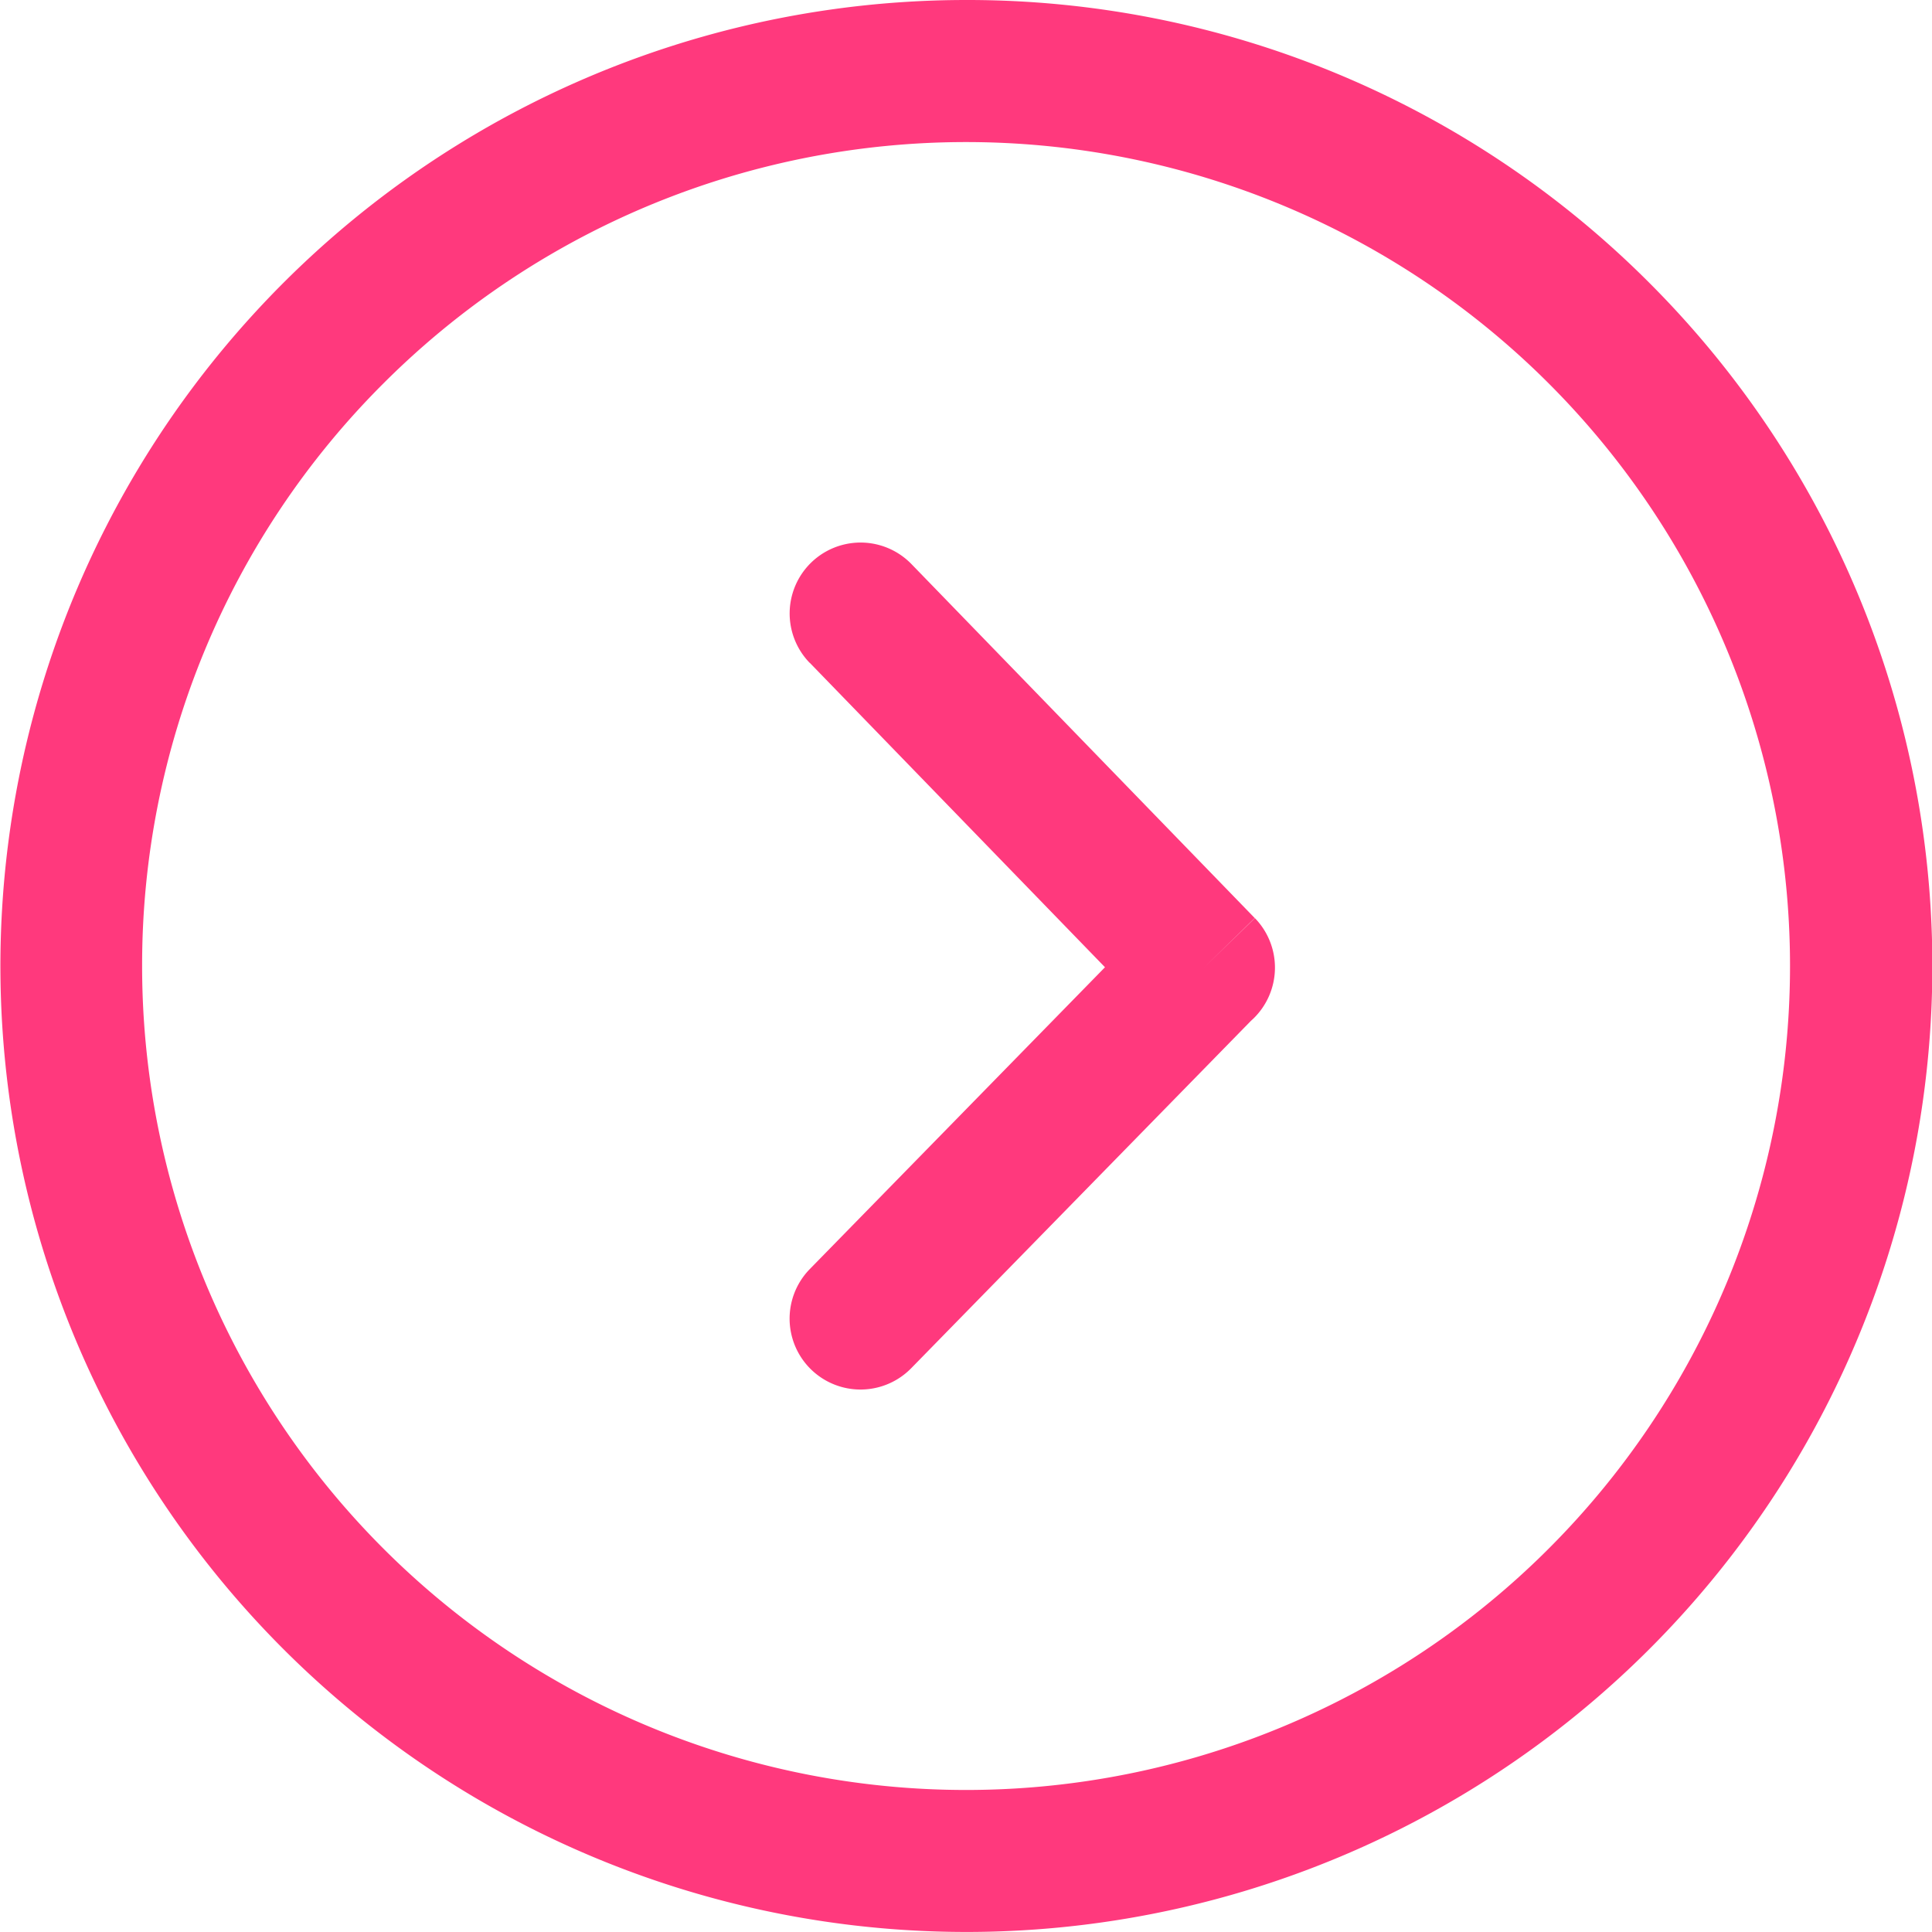 <svg data-name="Group 620" xmlns="http://www.w3.org/2000/svg" width="41.001" height="41"><path data-name="Path 35" d="M20.5 0A20.5 20.5 0 1 0 35 6a20.436 20.436 0 0 0-14.5-6zm-3.315 14.069a1.5 1.5 0 0 1 2.156-2.1l7.287 7.514-1.078 1.052 1.082-1.05a1.508 1.508 0 0 1-.033 2.132l-.053.049-7.206 7.368a1.5 1.5 0 0 1-2.156-2.1l6.266-6.407-6.266-6.462zM8.137 8.137A17.486 17.486 0 1 1 3.016 20.5 17.43 17.43 0 0 1 8.137 8.137z" fill="#ff397d"/></svg>